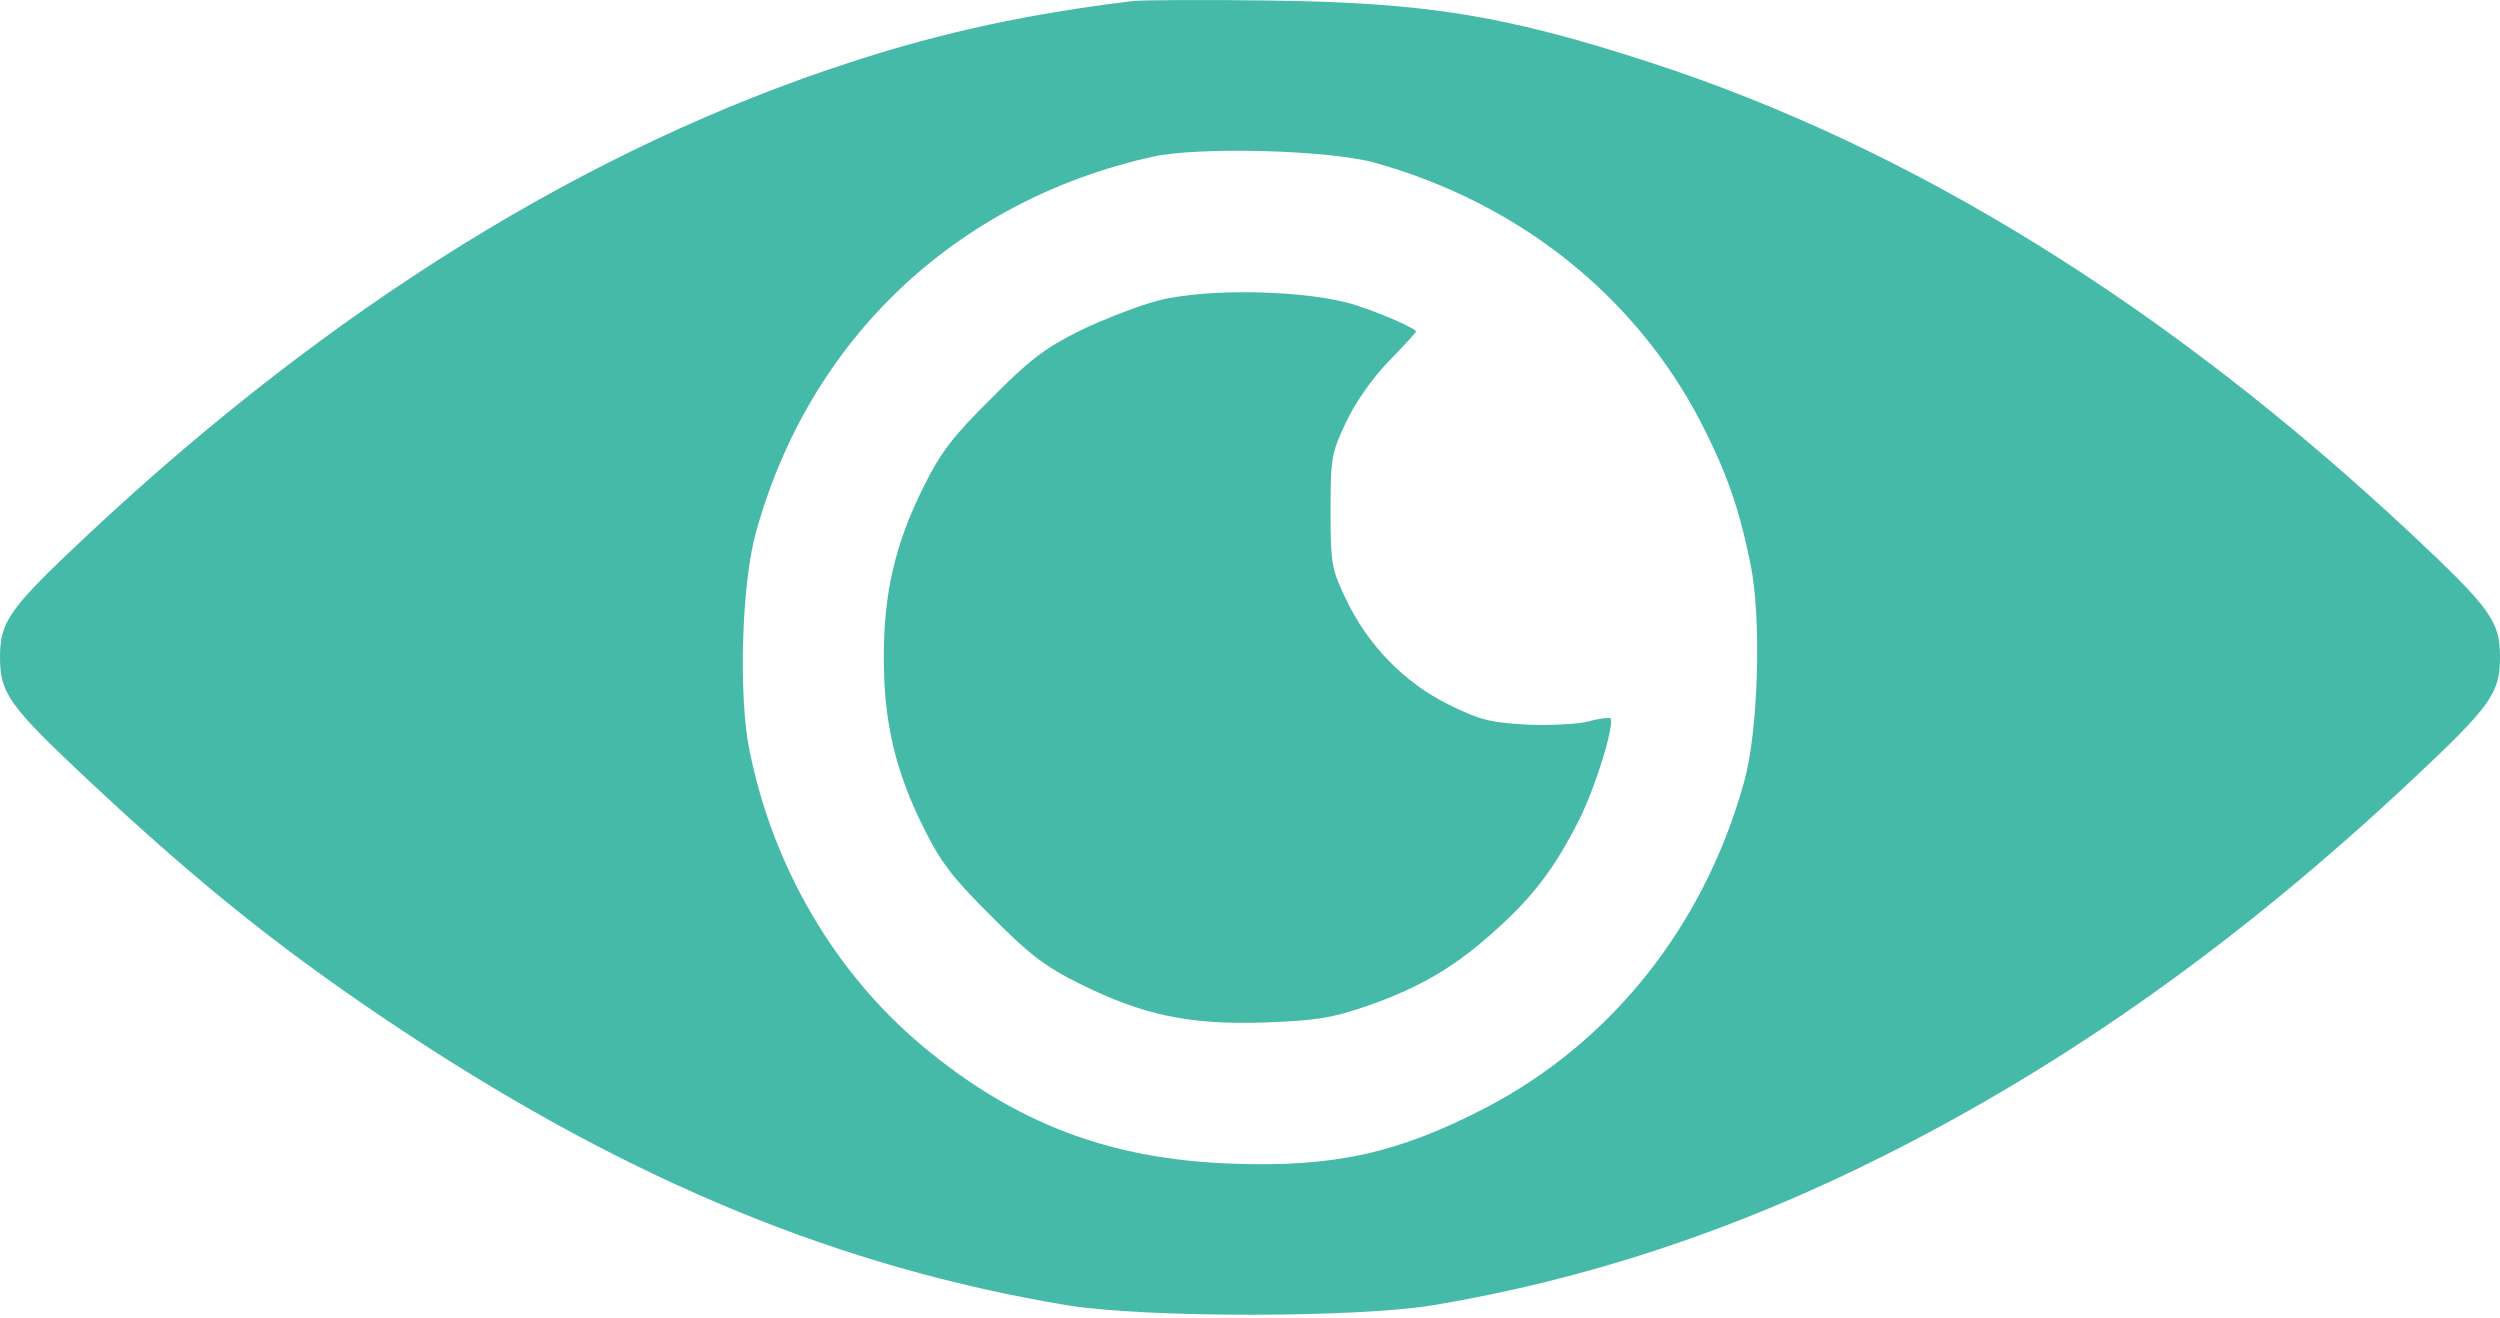 <?xml version="1.0" encoding="UTF-8"?> <svg xmlns="http://www.w3.org/2000/svg" width="512" height="270" viewBox="0 0 512 270" fill="none"><path d="M232 0.209C210.8 2.809 193.3 6.509 174.3 12.709C120.6 30.109 68 62.709 18.1 109.409C1.9 124.609 0 127.209 0 134.609C0 142.009 1.9 144.609 18.1 159.809C41.6 181.809 59.2 195.809 84 212.109C129.7 242.109 172.2 259.609 218.5 267.309C234.3 269.909 277.7 269.909 293.5 267.309C324.7 262.109 355.3 252.009 385.4 236.909C423.4 217.909 458.7 192.809 493.9 159.809C510.1 144.609 512 142.009 512 134.609C512 127.209 510.1 124.609 493.9 109.409C444 62.709 391.4 30.109 337.7 12.709C308.2 3.109 291.8 0.509 260 0.109C246.5 -0.091 233.9 0.009 232 0.209ZM281.5 33.309C310.9 41.509 334.7 60.409 348.2 86.209C353.6 96.709 356.2 104.109 358.5 115.509C360.8 126.609 360.1 149.809 357.2 160.109C349.1 189.409 330.2 213.309 304.4 226.809C286.3 236.209 273.2 239.109 252.1 238.309C227.2 237.409 207.8 230.009 188.9 214.209C171 199.209 158.3 177.609 153.5 153.709C151.2 142.609 151.9 119.409 154.8 109.109C165.7 69.509 195.7 41.109 236 32.109C245.4 30.009 272.1 30.709 281.5 33.309Z" fill="#46BAA9"></path><path d="M237 61.608C232.9 62.708 225.7 65.508 221 67.808C214.1 71.208 210.7 73.808 203 81.608C195.2 89.308 192.6 92.708 189.2 99.608C183.3 111.408 181 121.408 181 134.608C181 147.808 183.3 157.808 189.2 169.608C192.6 176.508 195.2 179.908 203 187.608C210.7 195.408 214.1 198.008 221 201.408C234 207.908 243.6 209.908 258.9 209.408C269.7 209.008 272.8 208.508 280.3 205.908C291.1 202.108 298.3 197.808 306.5 190.308C314.2 183.408 318.6 177.408 323.3 168.108C326.7 161.508 330.8 148.108 329.8 147.108C329.6 146.908 327.6 147.108 325.5 147.708C323.3 148.308 317.6 148.608 312.9 148.408C305.3 148.008 303.2 147.508 296.7 144.308C287.6 139.808 280.1 132.108 275.6 122.608C272.7 116.508 272.5 115.408 272.5 104.608C272.5 93.808 272.7 92.708 275.7 86.408C277.5 82.508 281.1 77.408 284.4 74.008C287.5 70.808 290 68.108 290 67.908C290 67.308 283.5 64.408 277.7 62.508C268.3 59.408 247.1 58.908 237 61.608Z" fill="#46BAA9"></path></svg> 